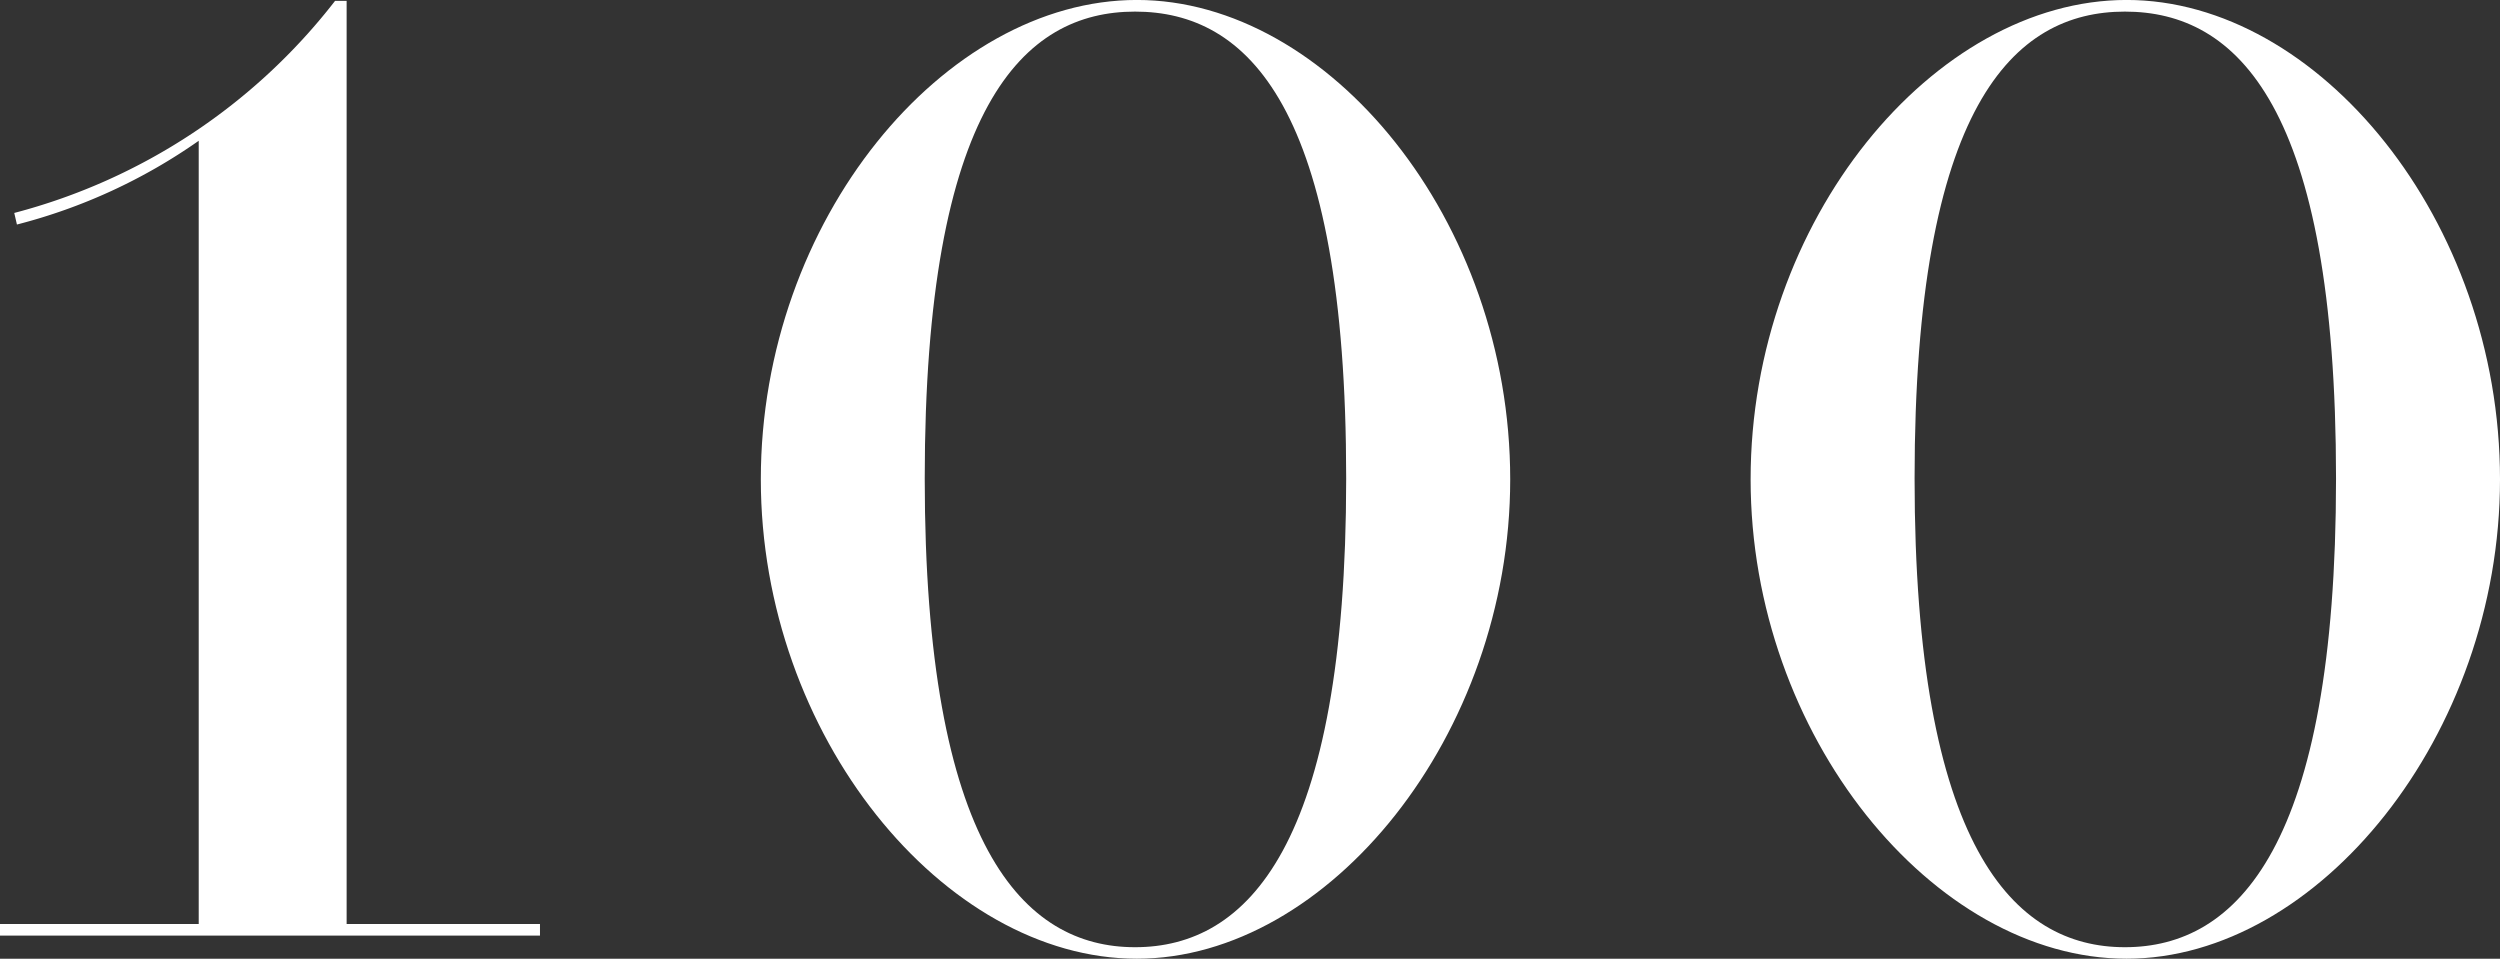 <svg xmlns="http://www.w3.org/2000/svg" width="123.468" height="47.35" viewBox="0 0 123.468 47.35">
  <rect x="0" y="0" width="123.468" height="47.35" fill="#333333" stroke="none"/>
  <g id="グループ_26" data-name="グループ 26" transform="translate(-259.981 -262.227)">
    <path id="パス_22" data-name="パス 22" d="M122.791,478.271h.572v45.59h9.549v.573H106.244v-.573h9.814V485.18a27.535,27.535,0,0,1-8.978,4.136l-.132-.572A29.492,29.492,0,0,0,122.791,478.271Z" transform="translate(153.737 -216)" fill="#fff"/>
    <path id="パス_23" data-name="パス 23" d="M180.829,501.9c0,12.63-8.977,23.675-18.438,23.675-9.55,0-18.572-11.045-18.572-23.675,0-12.805,9.066-23.675,18.572-23.675C171.852,478.227,180.829,489.1,180.829,501.9ZM162.3,478.8c-5.5,0-10.386,4.665-10.386,23.059,0,18.174,4.885,23.148,10.386,23.148,5.544,0,10.428-4.974,10.428-23.148C172.731,483.464,167.847,478.8,162.3,478.8Z" transform="translate(153.737 -216)" fill="#fff"/>
    <path id="パス_24" data-name="パス 24" d="M229.712,501.9c0,12.63-8.978,23.675-18.439,23.675-9.549,0-18.571-11.045-18.571-23.675,0-12.805,9.066-23.675,18.571-23.675C220.734,478.227,229.712,489.1,229.712,501.9Zm-18.526-23.1c-5.5,0-10.386,4.665-10.386,23.059,0,18.174,4.885,23.148,10.386,23.148,5.543,0,10.428-4.974,10.428-23.148C221.614,483.464,216.729,478.8,211.186,478.8Z" transform="translate(153.737 -216)" fill="#fff"/>
  </g>
</svg>
